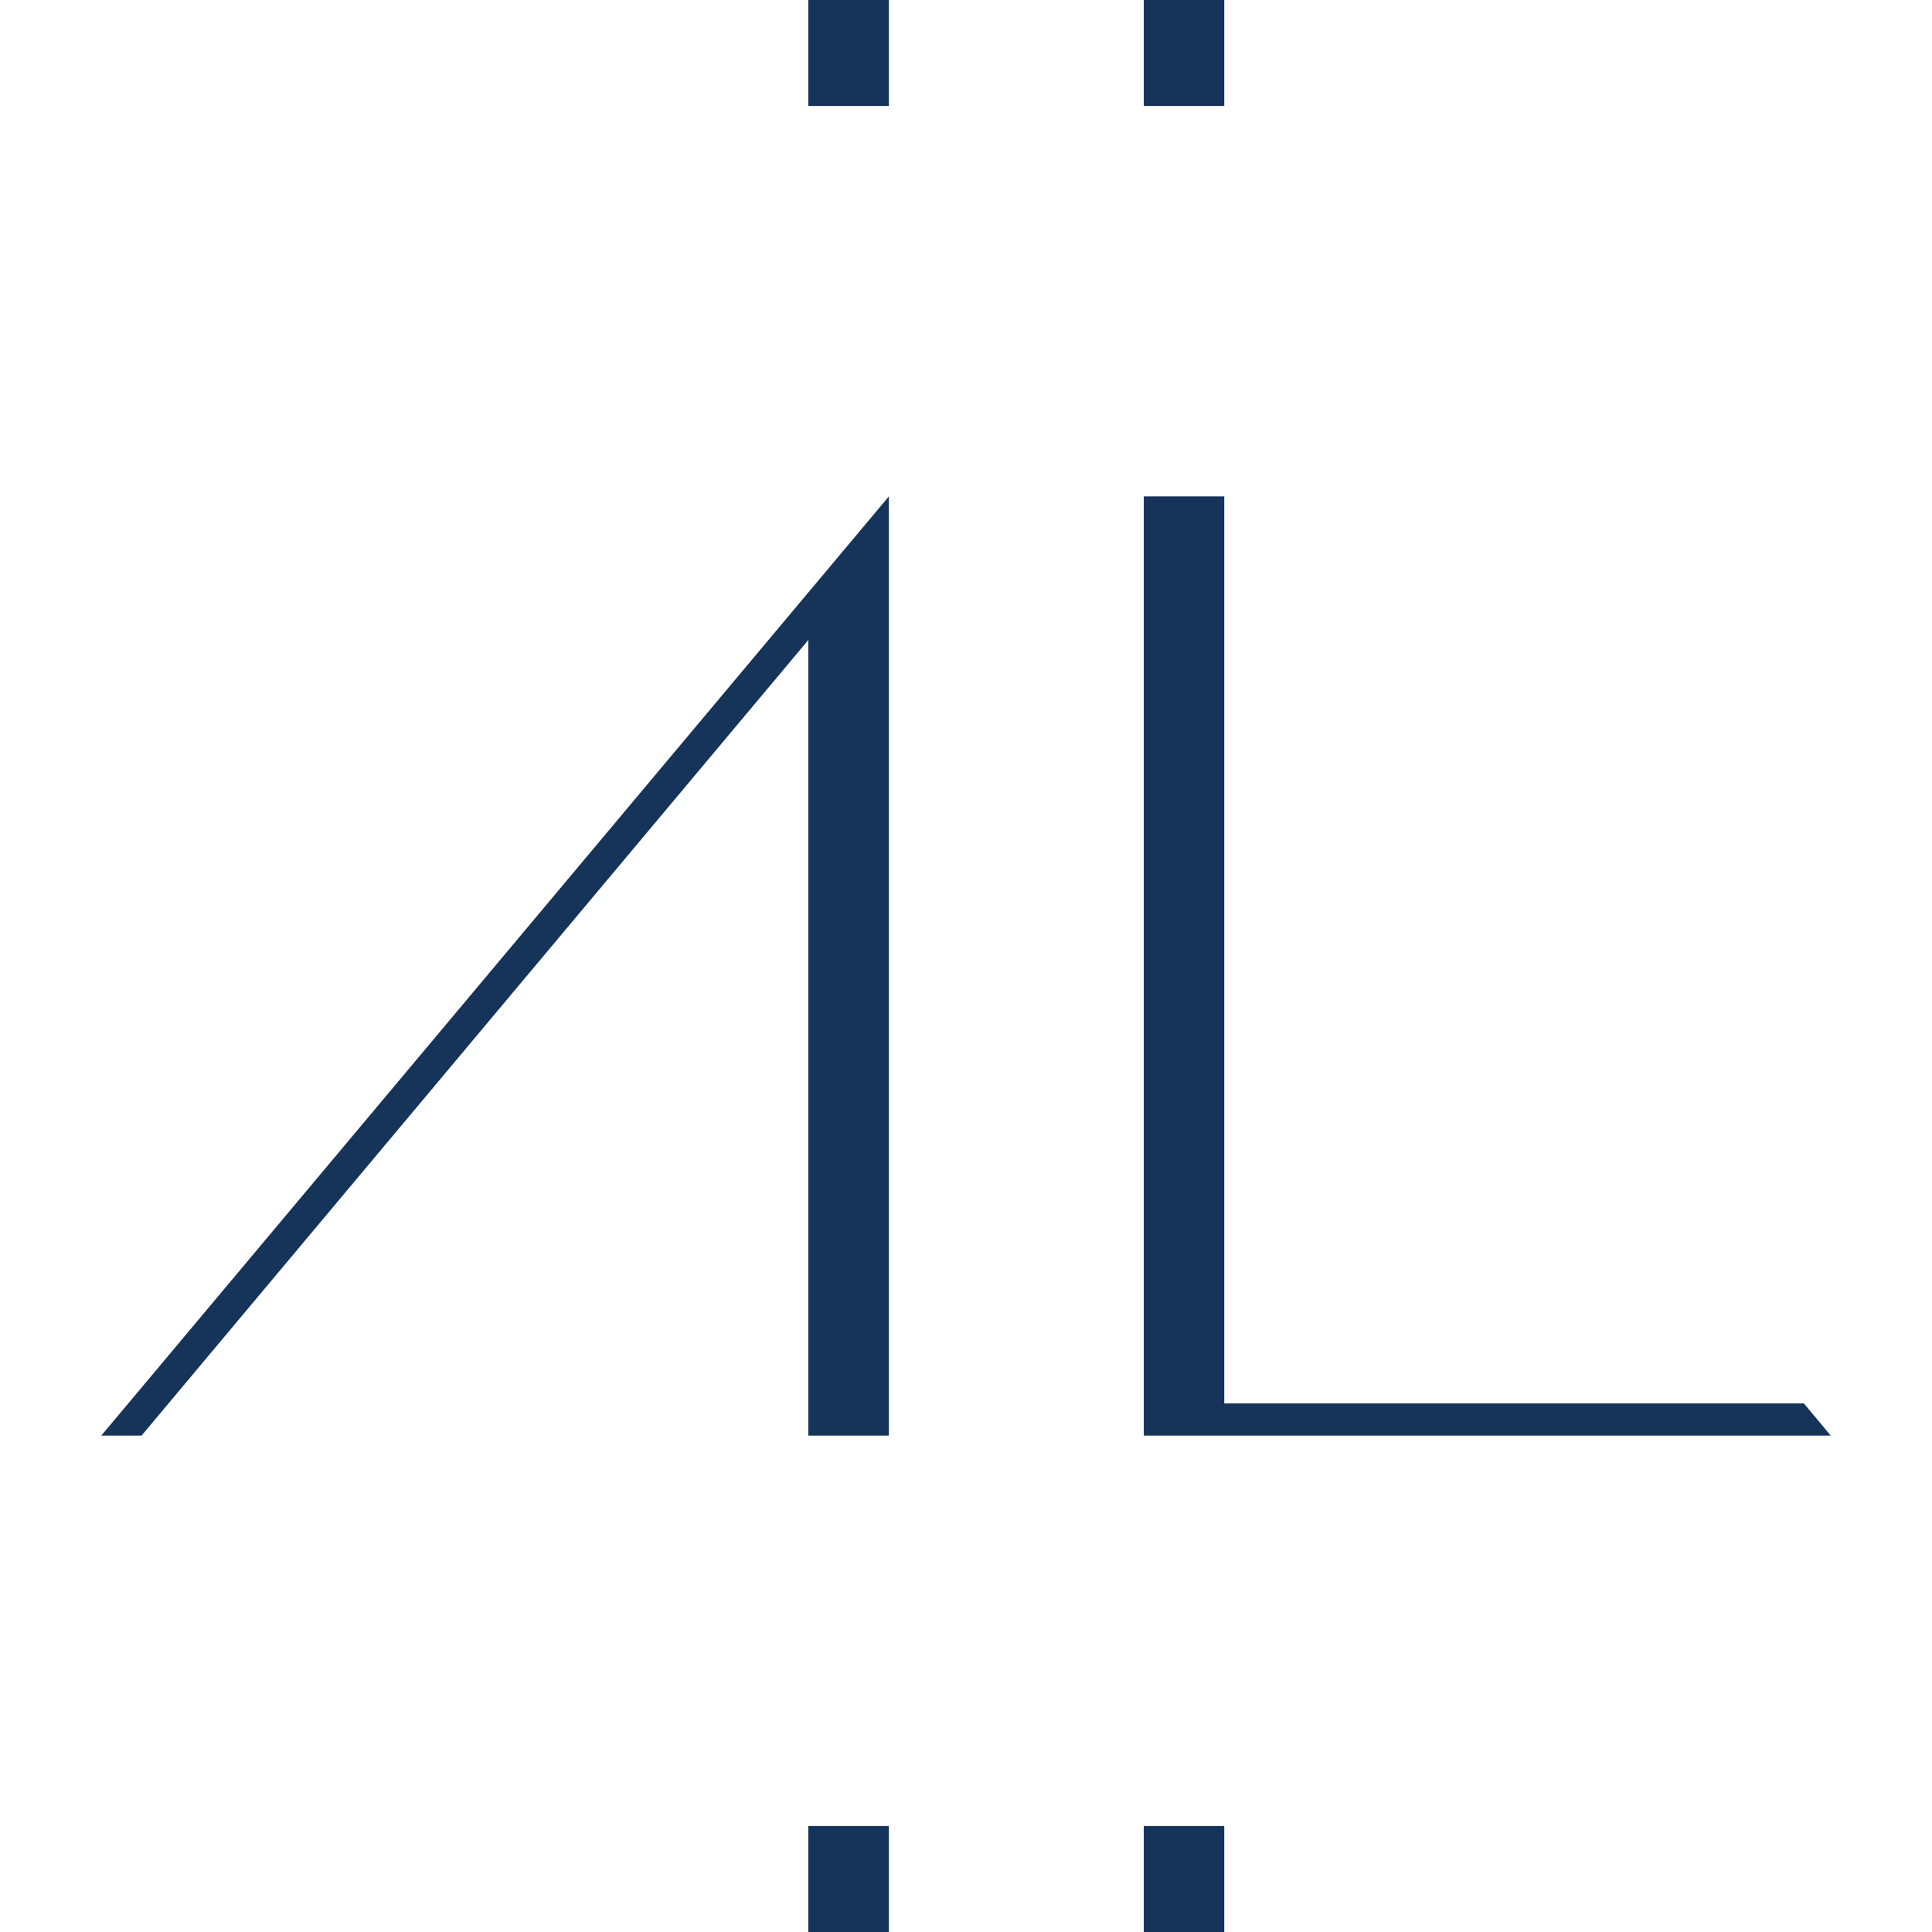 <?xml version="1.0" encoding="UTF-8"?>
<svg id="Layer_2" data-name="Layer 2" xmlns="http://www.w3.org/2000/svg" viewBox="0 0 144 144">
  <defs>
    <style>
      .cls-1 {
        fill: #16335a;
      }

      .cls-1, .cls-2 {
        stroke-width: 0px;
      }

      .cls-2 {
        fill: #fff;
      }
    </style>
  </defs>
  <g id="Layer_2-2" data-name="Layer 2">
    <g>
      <rect class="cls-2" width="144" height="144"/>
      <path class="cls-1" d="m60.25,47.7L10.55,107h-3l58.7-70v70h-6v-59.3Z"/>
      <path class="cls-1" d="m91.25,37v67.6h43.2l2,2.4h-51.2V37h6Z"/>
      <rect class="cls-1" x="85.25" y="136.1" width="6" height="7.9"/>
      <rect class="cls-1" x="85.25" width="6" height="7.9"/>
      <rect class="cls-1" x="60.25" width="6" height="7.9"/>
      <rect class="cls-1" x="60.25" y="136.1" width="6" height="7.9"/>
    </g>
  </g>
</svg>